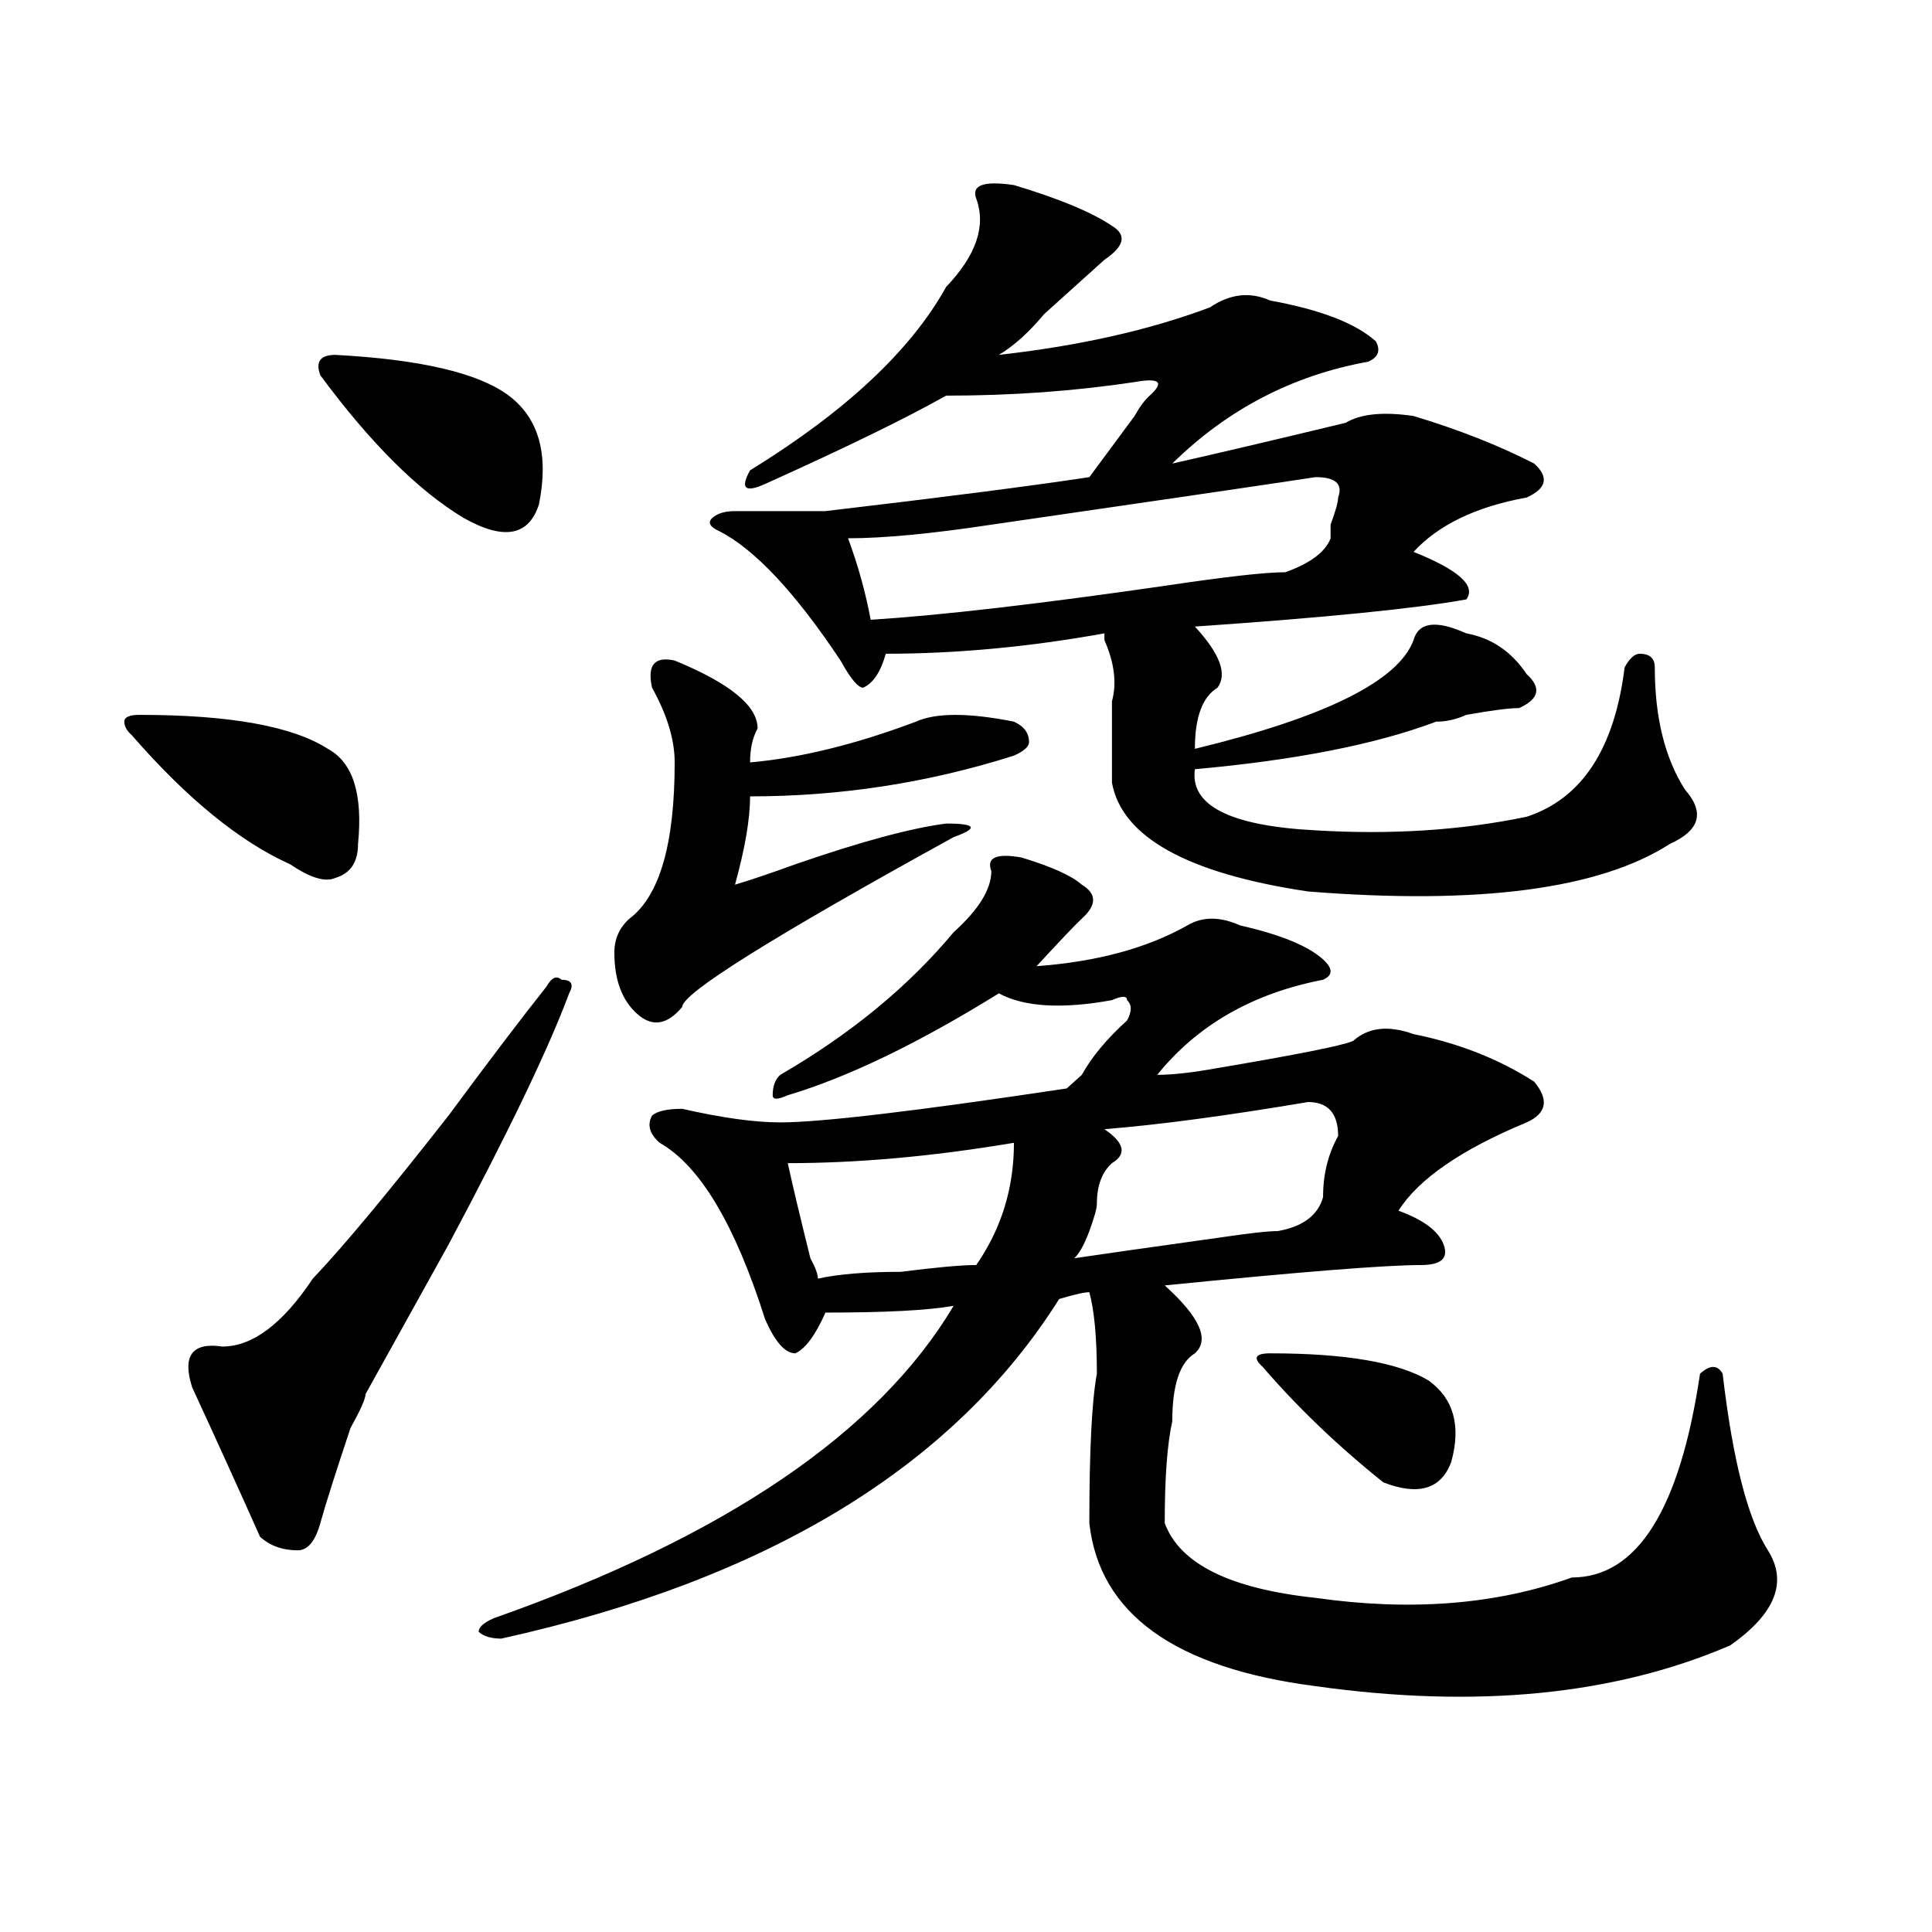 <?xml version="1.0" encoding="utf-8"?>
<!-- Generator: Adobe Illustrator 16.0.0, SVG Export Plug-In . SVG Version: 6.00 Build 0)  -->
<!DOCTYPE svg PUBLIC "-//W3C//DTD SVG 1.1//EN" "http://www.w3.org/Graphics/SVG/1.1/DTD/svg11.dtd">
<svg version="1.1" id="图层_1" xmlns="http://www.w3.org/2000/svg" xmlns:xlink="http://www.w3.org/1999/xlink" x="0px" y="0px"
	 width="1000px" height="1000px" viewBox="0 0 1000 1000" enable-background="new 0 0 1000 1000" xml:space="preserve">
<path d="M72.145,370.016c46.828,0,79.327,5.878,97.559,17.578c12.987,7.031,18.171,23.456,15.609,49.219
	c0,9.394-3.902,15.271-11.707,17.578c-5.243,2.362-13.048,0-23.414-7.031c-26.036-11.7-53.353-33.947-81.949-66.797
	c-2.622-2.307-3.902-4.669-3.902-7.031C64.34,371.225,66.901,370.016,72.145,370.016z M294.578,514.156
	c-10.427,28.125-31.219,71.521-62.438,130.078c-18.231,32.85-32.56,58.612-42.926,77.344c0,2.362-2.622,8.24-7.805,17.578
	c-7.805,23.456-13.048,39.881-15.609,49.219c-2.622,9.394-6.524,14.063-11.707,14.063c-7.805,0-14.329-2.307-19.512-7.031
	c-10.427-23.4-22.134-49.219-35.121-77.344c-5.243-16.369,0-23.4,15.609-21.094c15.609,0,31.219-11.7,46.828-35.156
	c15.609-16.369,39.023-44.494,70.242-84.375c20.792-28.125,37.683-50.372,50.73-66.797c2.562-4.669,5.183-5.822,7.805-3.516
	C295.858,507.125,297.14,509.487,294.578,514.156z M173.605,183.688c44.206,2.362,74.145,9.394,89.754,21.094
	c15.609,11.756,20.792,30.487,15.609,56.25c-5.243,16.425-18.231,18.787-39.023,7.031c-23.414-14.063-48.169-38.672-74.145-73.828
	C163.179,187.203,165.801,183.688,173.605,183.688z M513.109,450.875c-2.622-7.031,2.562-9.338,15.609-7.031
	c15.609,4.725,25.976,9.394,31.219,14.063c7.805,4.725,7.805,10.547,0,17.578c-2.622,2.362-10.427,10.547-23.414,24.609
	c31.219-2.307,57.194-9.338,78.047-21.094c7.805-4.669,16.89-4.669,27.316,0c20.792,4.725,35.121,10.547,42.926,17.578
	c5.183,4.725,5.183,8.24,0,10.547c-36.462,7.031-65.06,23.456-85.852,49.219c7.805,0,18.171-1.153,31.219-3.516
	c41.585-7.031,64.999-11.7,70.242-14.063c7.805-7.031,18.171-8.185,31.219-3.516c23.414,4.725,44.206,12.909,62.438,24.609
	c7.805,9.394,6.464,16.425-3.902,21.094c-33.841,14.063-55.974,29.334-66.34,45.703c12.987,4.725,20.792,10.547,23.414,17.578
	c2.562,7.031-1.341,10.547-11.707,10.547c-18.231,0-62.438,3.516-132.68,10.547c18.171,16.425,23.414,28.125,15.609,35.156
	c-7.805,4.725-11.707,16.425-11.707,35.156c-2.622,11.756-3.902,29.334-3.902,52.734c7.805,21.094,33.78,33.947,78.047,38.672
	c49.39,7.031,93.656,3.516,132.68-10.547c33.78,0,55.913-35.156,66.34-105.469c5.183-4.669,9.085-4.669,11.707,0
	c5.183,44.55,12.987,75.037,23.414,91.406c10.366,16.369,3.902,32.794-19.512,49.219C835.663,877.419,764.14,884.45,680.91,872.75
	c-72.864-9.394-111.888-37.519-117.07-84.375c0-37.463,1.28-63.281,3.902-77.344c0-18.731-1.341-32.794-3.902-42.188
	c-2.622,0-7.805,1.209-15.609,3.516c-54.633,86.737-150.911,145.294-288.773,175.781c-5.243,0-9.146-1.209-11.707-3.516
	c0-2.362,2.562-4.725,7.805-7.031c119.632-42.188,199.02-96.075,238.043-161.719c-13.048,2.362-35.121,3.516-66.34,3.516
	c-5.243,11.756-10.427,18.787-15.609,21.094c-5.243,0-10.427-5.822-15.609-17.578c-15.609-49.219-33.841-79.65-54.633-91.406
	c-5.243-4.669-6.524-9.338-3.902-14.063c2.562-2.307,7.805-3.516,15.609-3.516c20.792,4.725,37.683,7.031,50.73,7.031
	c20.792,0,70.242-5.822,148.289-17.578c2.562-2.307,5.183-4.669,7.805-7.031c5.183-9.338,12.987-18.731,23.414-28.125
	c2.562-4.669,2.562-8.185,0-10.547c0-2.307-2.622-2.307-7.805,0c-26.036,4.725-45.548,3.516-58.535-3.516
	c-41.646,25.818-78.047,43.396-109.266,52.734c-5.243,2.362-7.805,2.362-7.805,0c0-4.669,1.28-8.185,3.902-10.547
	c36.401-21.094,66.34-45.703,89.754-73.828C506.585,470.815,513.109,460.269,513.109,450.875z M349.211,341.891
	c28.597,11.756,42.926,23.456,42.926,35.156c-2.622,4.725-3.902,10.547-3.902,17.578c25.976-2.307,54.633-9.338,85.852-21.094
	c10.366-4.669,27.316-4.669,50.73,0c5.183,2.362,7.805,5.878,7.805,10.547c0,2.362-2.622,4.725-7.805,7.031
	c-44.267,14.063-89.754,21.094-136.582,21.094c0,11.756-2.622,26.972-7.805,45.703c7.805-2.307,18.171-5.822,31.219-10.547
	c33.78-11.7,59.815-18.731,78.047-21.094c15.609,0,16.89,2.362,3.902,7.031c-93.656,51.581-140.484,80.859-140.484,87.891
	c-7.805,9.394-15.609,10.547-23.414,3.516s-11.707-17.578-11.707-31.641c0-7.031,2.562-12.854,7.805-17.578
	c15.609-11.7,23.414-38.672,23.414-80.859c0-11.7-3.902-24.609-11.707-38.672C334.882,344.253,338.784,339.584,349.211,341.891z
	 M524.816,95.797c23.414,7.031,40.304,14.063,50.73,21.094c7.805,4.725,6.464,10.547-3.902,17.578
	c-2.622,2.362-6.524,5.878-11.707,10.547c-2.622,2.362-5.243,4.725-7.805,7.031c-2.622,2.362-6.524,5.878-11.707,10.547
	c-7.805,9.394-15.609,16.425-23.414,21.094c41.585-4.669,78.047-12.854,109.266-24.609c10.366-7.031,20.792-8.185,31.219-3.516
	c25.976,4.725,44.206,11.756,54.633,21.094c2.562,4.725,1.28,8.24-3.902,10.547c-39.023,7.031-72.864,24.609-101.461,52.734
	c20.792-4.669,50.73-11.7,89.754-21.094c7.805-4.669,19.512-5.822,35.121-3.516c23.414,7.031,44.206,15.271,62.438,24.609
	c7.805,7.031,6.464,12.909-3.902,17.578c-26.036,4.725-45.548,14.063-58.535,28.125c23.414,9.394,32.499,17.578,27.316,24.609
	c-26.036,4.725-72.864,9.394-140.484,14.063c12.987,14.063,16.89,24.609,11.707,31.641c-7.805,4.725-11.707,15.271-11.707,31.641
	c67.62-16.369,105.363-35.156,113.168-56.25c2.562-9.338,11.707-10.547,27.316-3.516c12.987,2.362,23.414,9.394,31.219,21.094
	c7.805,7.031,6.464,12.909-3.902,17.578c-5.243,0-14.329,1.209-27.316,3.516c-5.243,2.362-10.427,3.516-15.609,3.516
	c-31.219,11.756-72.864,19.94-124.875,24.609c-2.622,18.787,18.171,29.334,62.438,31.641c39.023,2.362,75.425,0,109.266-7.031
	c28.597-9.338,45.487-35.156,50.73-77.344c2.562-4.669,5.183-7.031,7.805-7.031c5.183,0,7.805,2.362,7.805,7.031
	c0,25.818,5.183,46.912,15.609,63.281c10.366,11.756,7.805,21.094-7.805,28.125c-36.462,23.456-98.899,31.641-187.313,24.609
	c-62.438-9.338-96.278-28.125-101.461-56.25c0-14.063,0-28.125,0-42.188c2.562-9.338,1.28-19.885-3.902-31.641v-3.516
	c-39.023,7.031-76.767,10.547-113.168,10.547c-2.622,9.394-6.524,15.271-11.707,17.578c-2.622,0-6.524-4.669-11.707-14.063
	c-23.414-35.156-44.267-57.403-62.438-66.797c-5.243-2.307-6.524-4.669-3.902-7.031c2.562-2.307,6.464-3.516,11.707-3.516
	c18.171,0,33.78,0,46.828,0c59.815-7.031,105.363-12.854,136.582-17.578c5.183-7.031,12.987-17.578,23.414-31.641
	c2.562-4.669,5.183-8.185,7.805-10.547c7.805-7.031,5.183-9.338-7.805-7.031c-31.219,4.725-63.778,7.031-97.559,7.031
	c-20.853,11.756-52.071,26.972-93.656,45.703c-10.427,4.725-13.048,2.362-7.805-7.031c49.39-30.432,83.229-62.072,101.461-94.922
	c15.609-16.369,20.792-31.641,15.609-45.703C502.683,95.797,509.207,93.49,524.816,95.797z M524.816,591.5
	c-41.646,7.031-80.669,10.547-117.07,10.547c2.562,11.756,6.464,28.125,11.707,49.219c2.562,4.725,3.902,8.24,3.902,10.547
	c10.366-2.307,24.694-3.516,42.926-3.516c18.171-2.307,31.219-3.516,39.023-3.516C518.292,636.05,524.816,614.956,524.816,591.5z
	 M680.91,246.969c-31.219,4.725-87.192,12.909-167.801,24.609c-31.219,4.725-55.974,7.031-74.145,7.031
	c5.183,14.063,9.085,28.125,11.707,42.188c36.401-2.307,87.132-8.185,152.191-17.578c31.219-4.669,52.011-7.031,62.438-7.031
	c12.987-4.669,20.792-10.547,23.414-17.578v-7.031c2.562-7.031,3.902-11.7,3.902-14.063
	C695.179,250.484,691.276,246.969,680.91,246.969z M677.008,570.406c-41.646,7.031-76.767,11.756-105.363,14.063
	c10.366,7.031,11.707,12.909,3.902,17.578c-5.243,4.725-7.805,11.756-7.805,21.094c0,2.362-1.341,7.031-3.902,14.063
	c-2.622,7.031-5.243,11.756-7.805,14.063c15.609-2.307,40.304-5.822,74.145-10.547c15.609-2.307,25.976-3.516,31.219-3.516
	c12.987-2.307,20.792-8.185,23.414-17.578c0-11.7,2.562-22.247,7.805-31.641C692.617,576.284,687.374,570.406,677.008,570.406z
	 M657.496,700.484c39.023,0,66.34,4.725,81.949,14.063c12.987,9.394,16.89,23.456,11.707,42.188
	c-5.243,14.063-16.95,17.578-35.121,10.547c-23.414-18.731-44.267-38.672-62.438-59.766
	C648.351,702.847,649.691,700.484,657.496,700.484z"/>
</svg>
